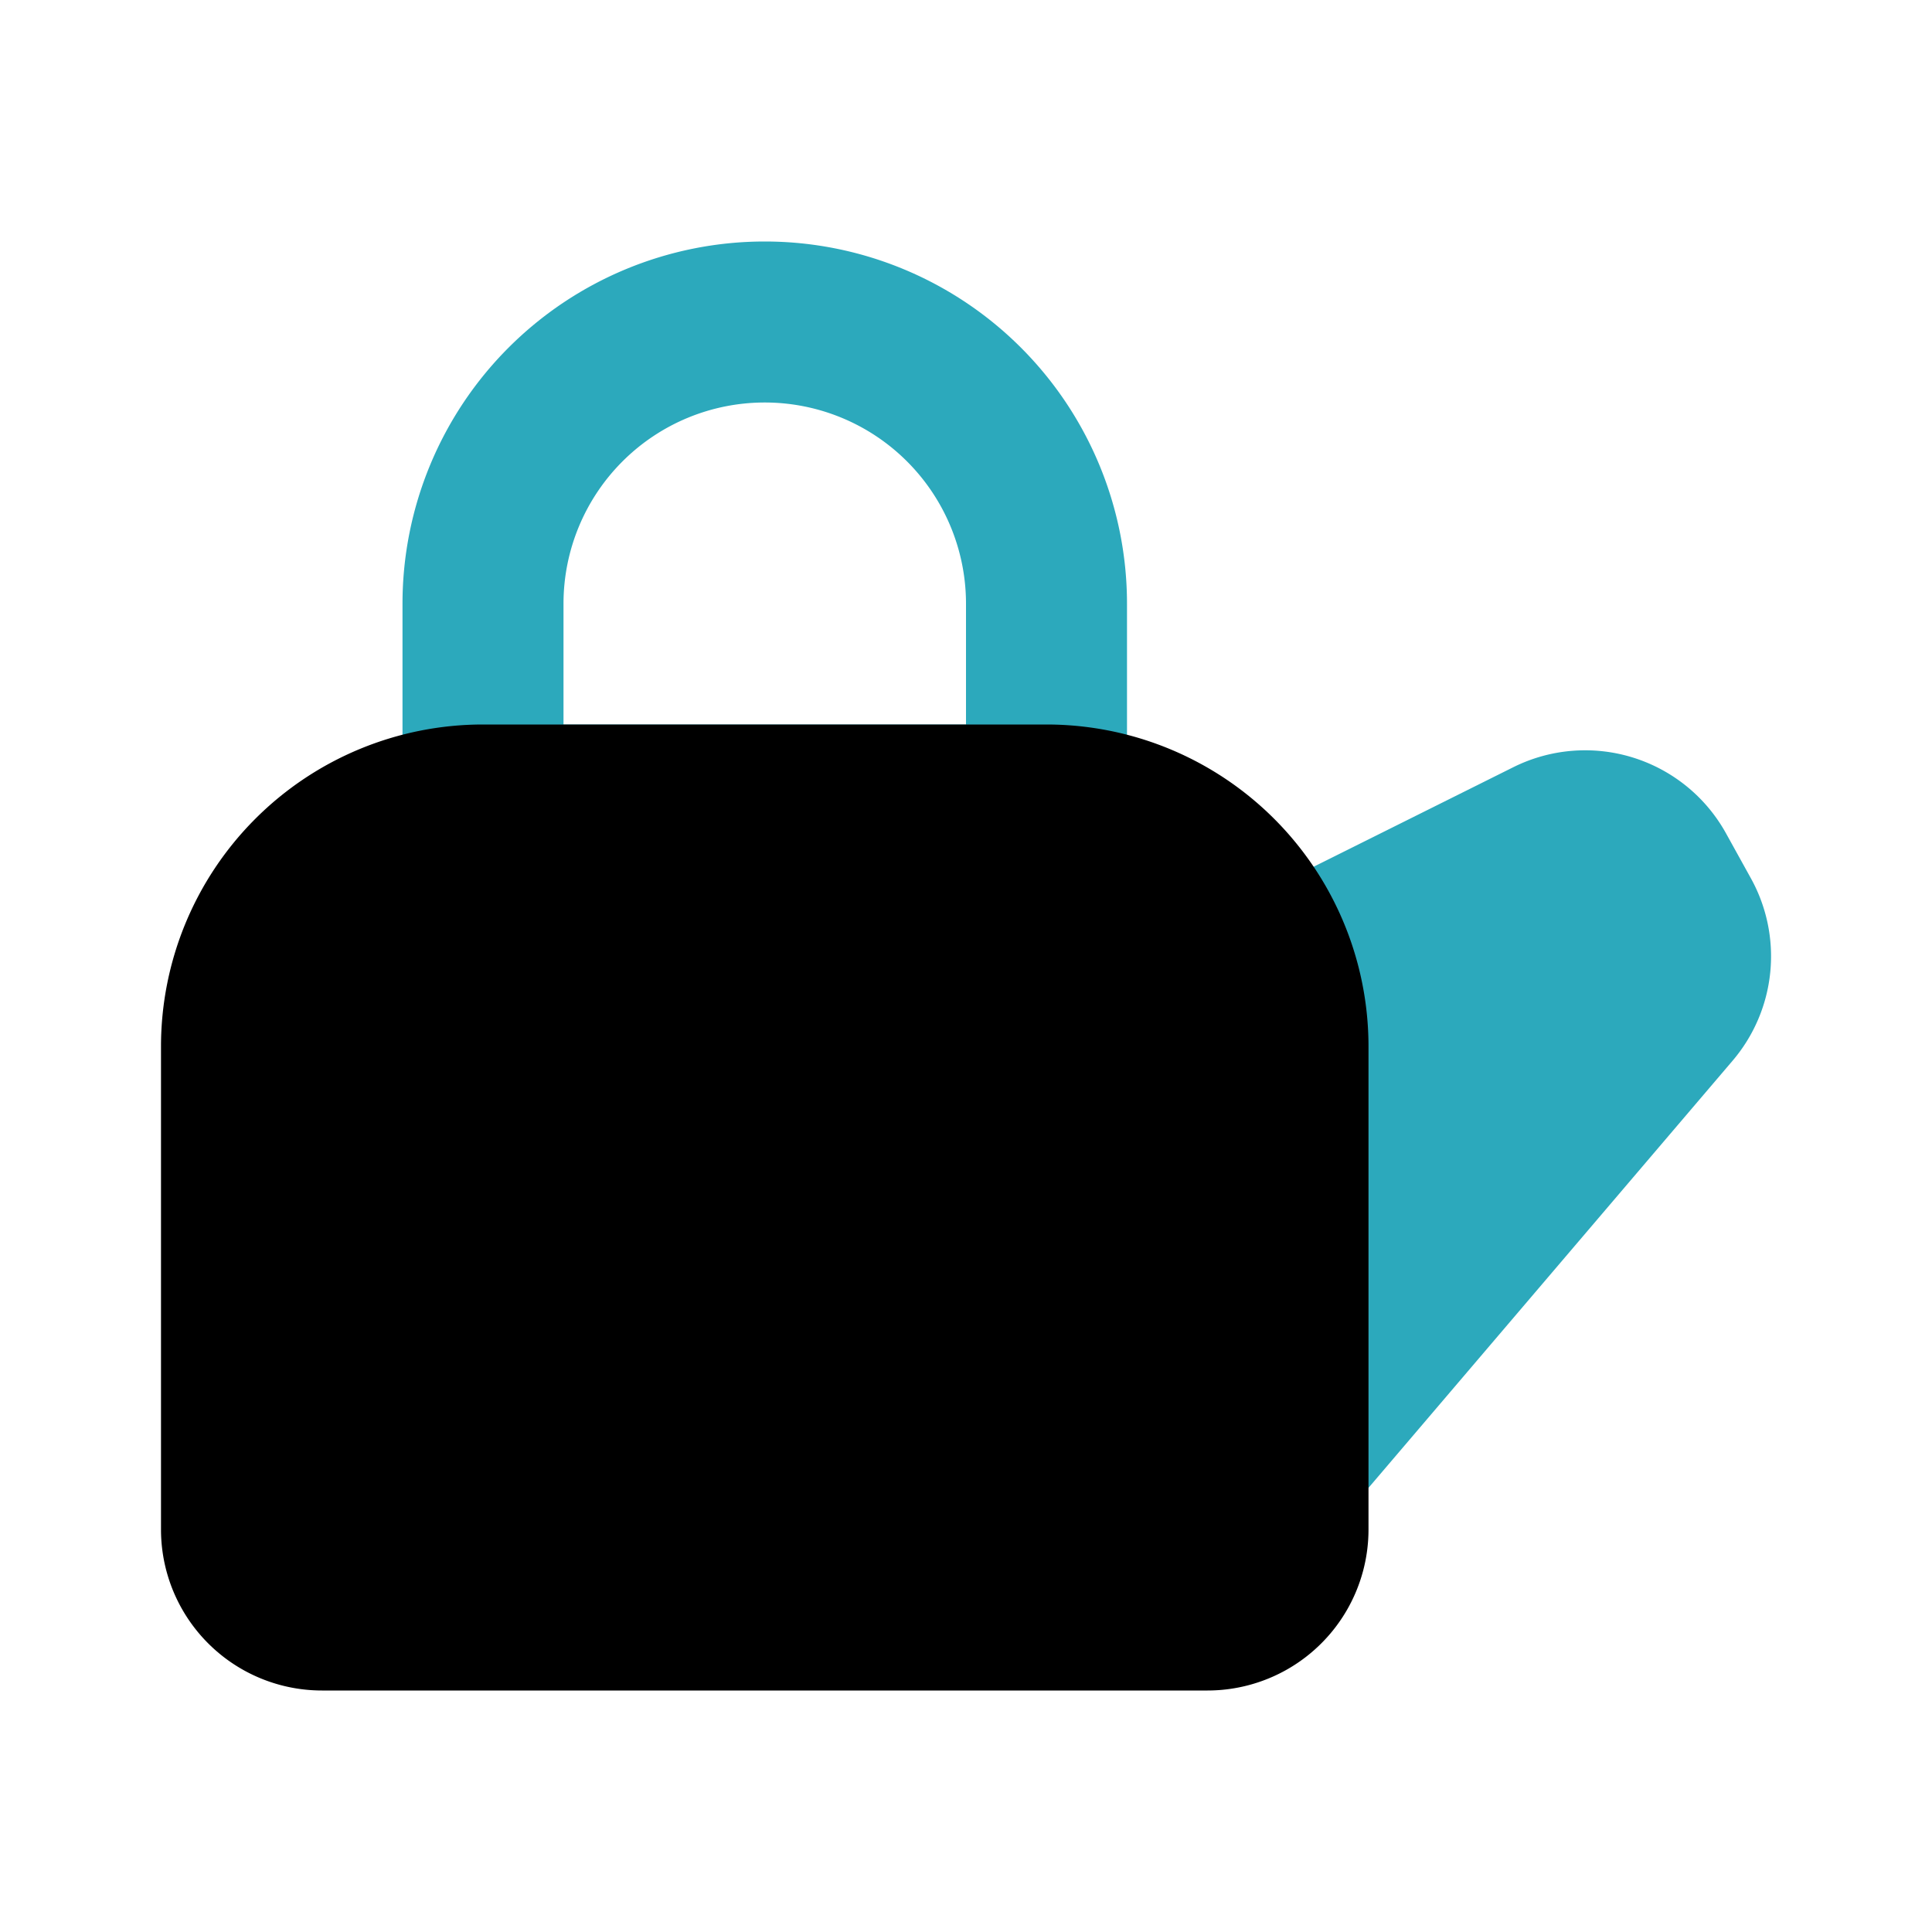 <?xml version="1.0" encoding="utf-8"?><!-- Скачано с сайта svg4.ru / Downloaded from svg4.ru -->
<svg fill="#000000" width="800px" height="800px" viewBox="0 0 24 24" id="kettle" data-name="Flat Color" xmlns="http://www.w3.org/2000/svg" class="icon flat-color"><path id="secondary" d="M13,11H6a1,1,0,0,1-1-1V7.5a4.5,4.5,0,0,1,9,0V10A1,1,0,0,1,13,11ZM7,9h5V7.5a2.5,2.5,0,0,0-5,0Zm14.75,1.91-.31-.56a2,2,0,0,0-2.64-.82l-3.25,1.62a1,1,0,0,0-.55.92l.14,5.9a1,1,0,0,0,.66.92,1,1,0,0,0,.34.06,1,1,0,0,0,.76-.35l4.62-5.42A2,2,0,0,0,21.75,10.91Z" style="fill: rgb(44, 169, 188);"></path><path id="primary" d="M13,9H6a4,4,0,0,0-4,4v6a2,2,0,0,0,2,2H15a2,2,0,0,0,2-2V13A4,4,0,0,0,13,9Z" style="fill: rgb(0, 0, 0);"></path></svg>